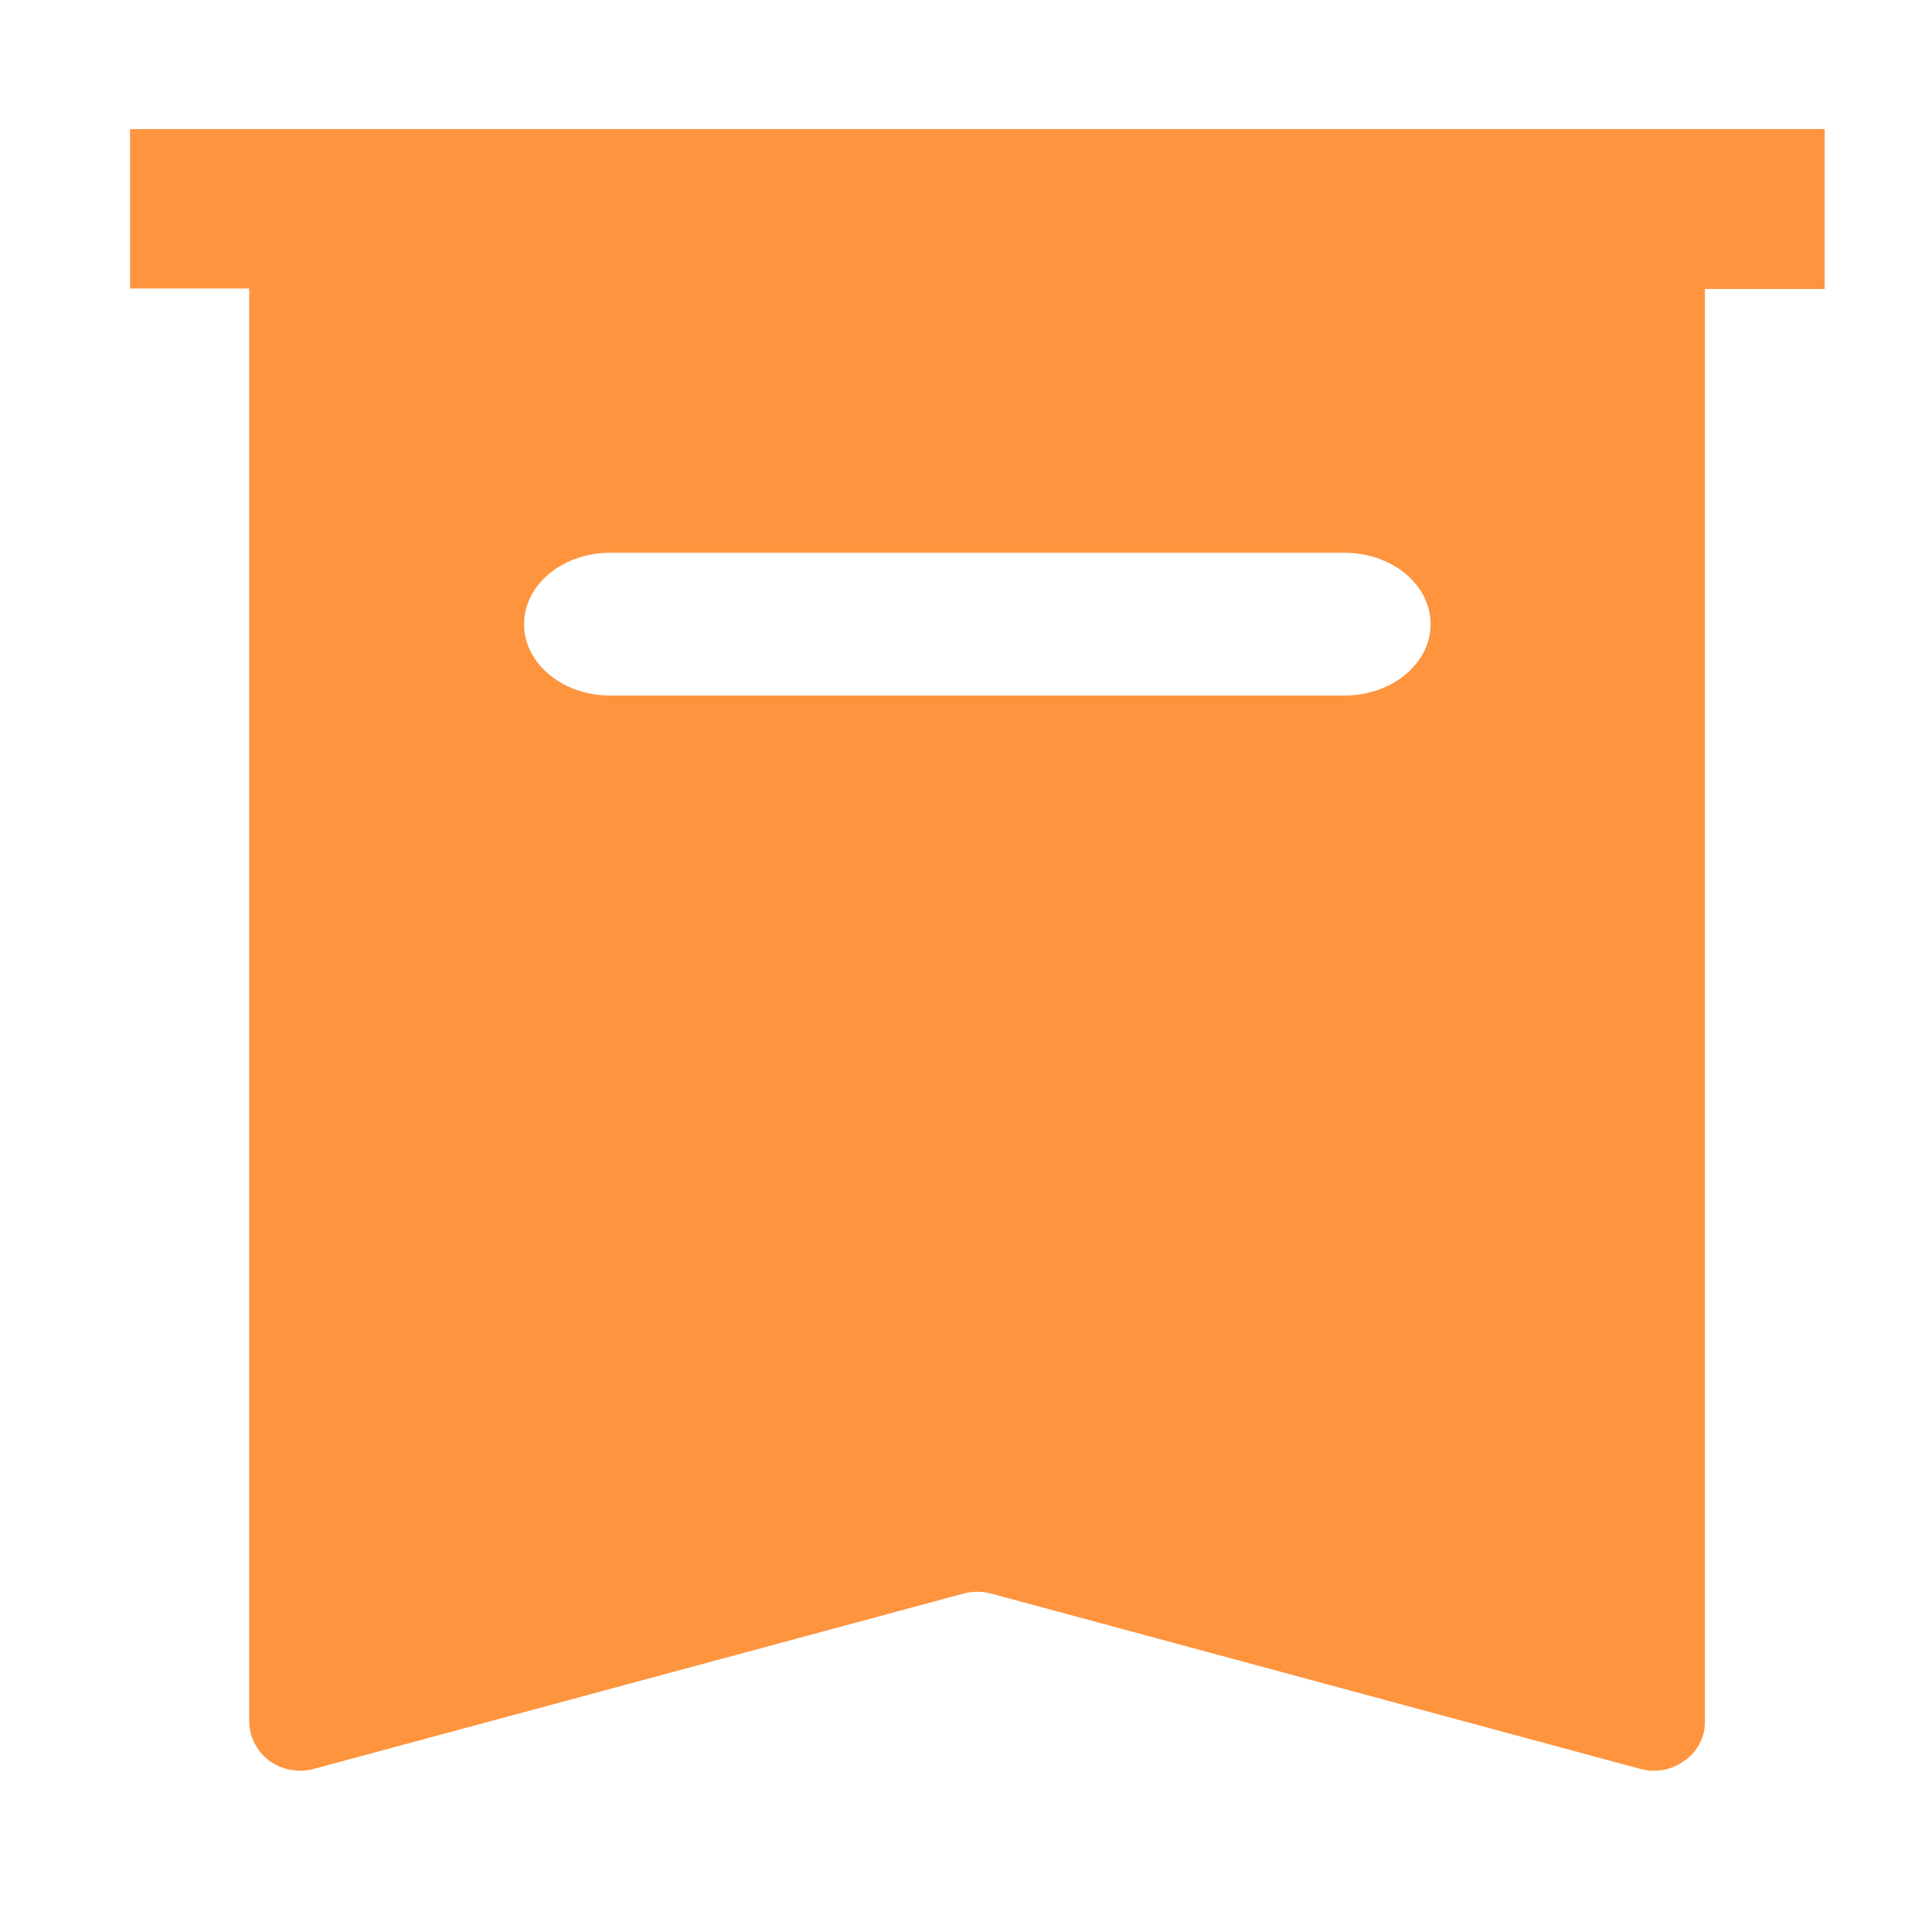 <svg width="36" height="36" viewBox="0 0 36 36" fill="none" xmlns="http://www.w3.org/2000/svg">
<path d="M2.423 2.406V5.376H4.643V32.069C4.644 32.213 4.678 32.355 4.743 32.483C4.808 32.611 4.902 32.723 5.018 32.809C5.133 32.892 5.265 32.949 5.405 32.976C5.545 33.003 5.688 33 5.827 32.966L17.964 29.691C18.126 29.65 18.295 29.65 18.457 29.691L30.584 32.966C30.725 33.001 30.871 33.004 31.013 32.975C31.154 32.946 31.288 32.886 31.403 32.798C31.518 32.715 31.612 32.605 31.675 32.478C31.739 32.351 31.771 32.211 31.769 32.069V5.385H34V2.406H2.423ZM25.052 12.96H11.37C10.484 12.96 9.765 12.365 9.765 11.63C9.765 10.895 10.484 10.3 11.37 10.3H25.052C25.939 10.3 26.657 10.895 26.657 11.63C26.657 12.365 25.939 12.96 25.052 12.96Z" fill="#FF943E"/>
</svg>
